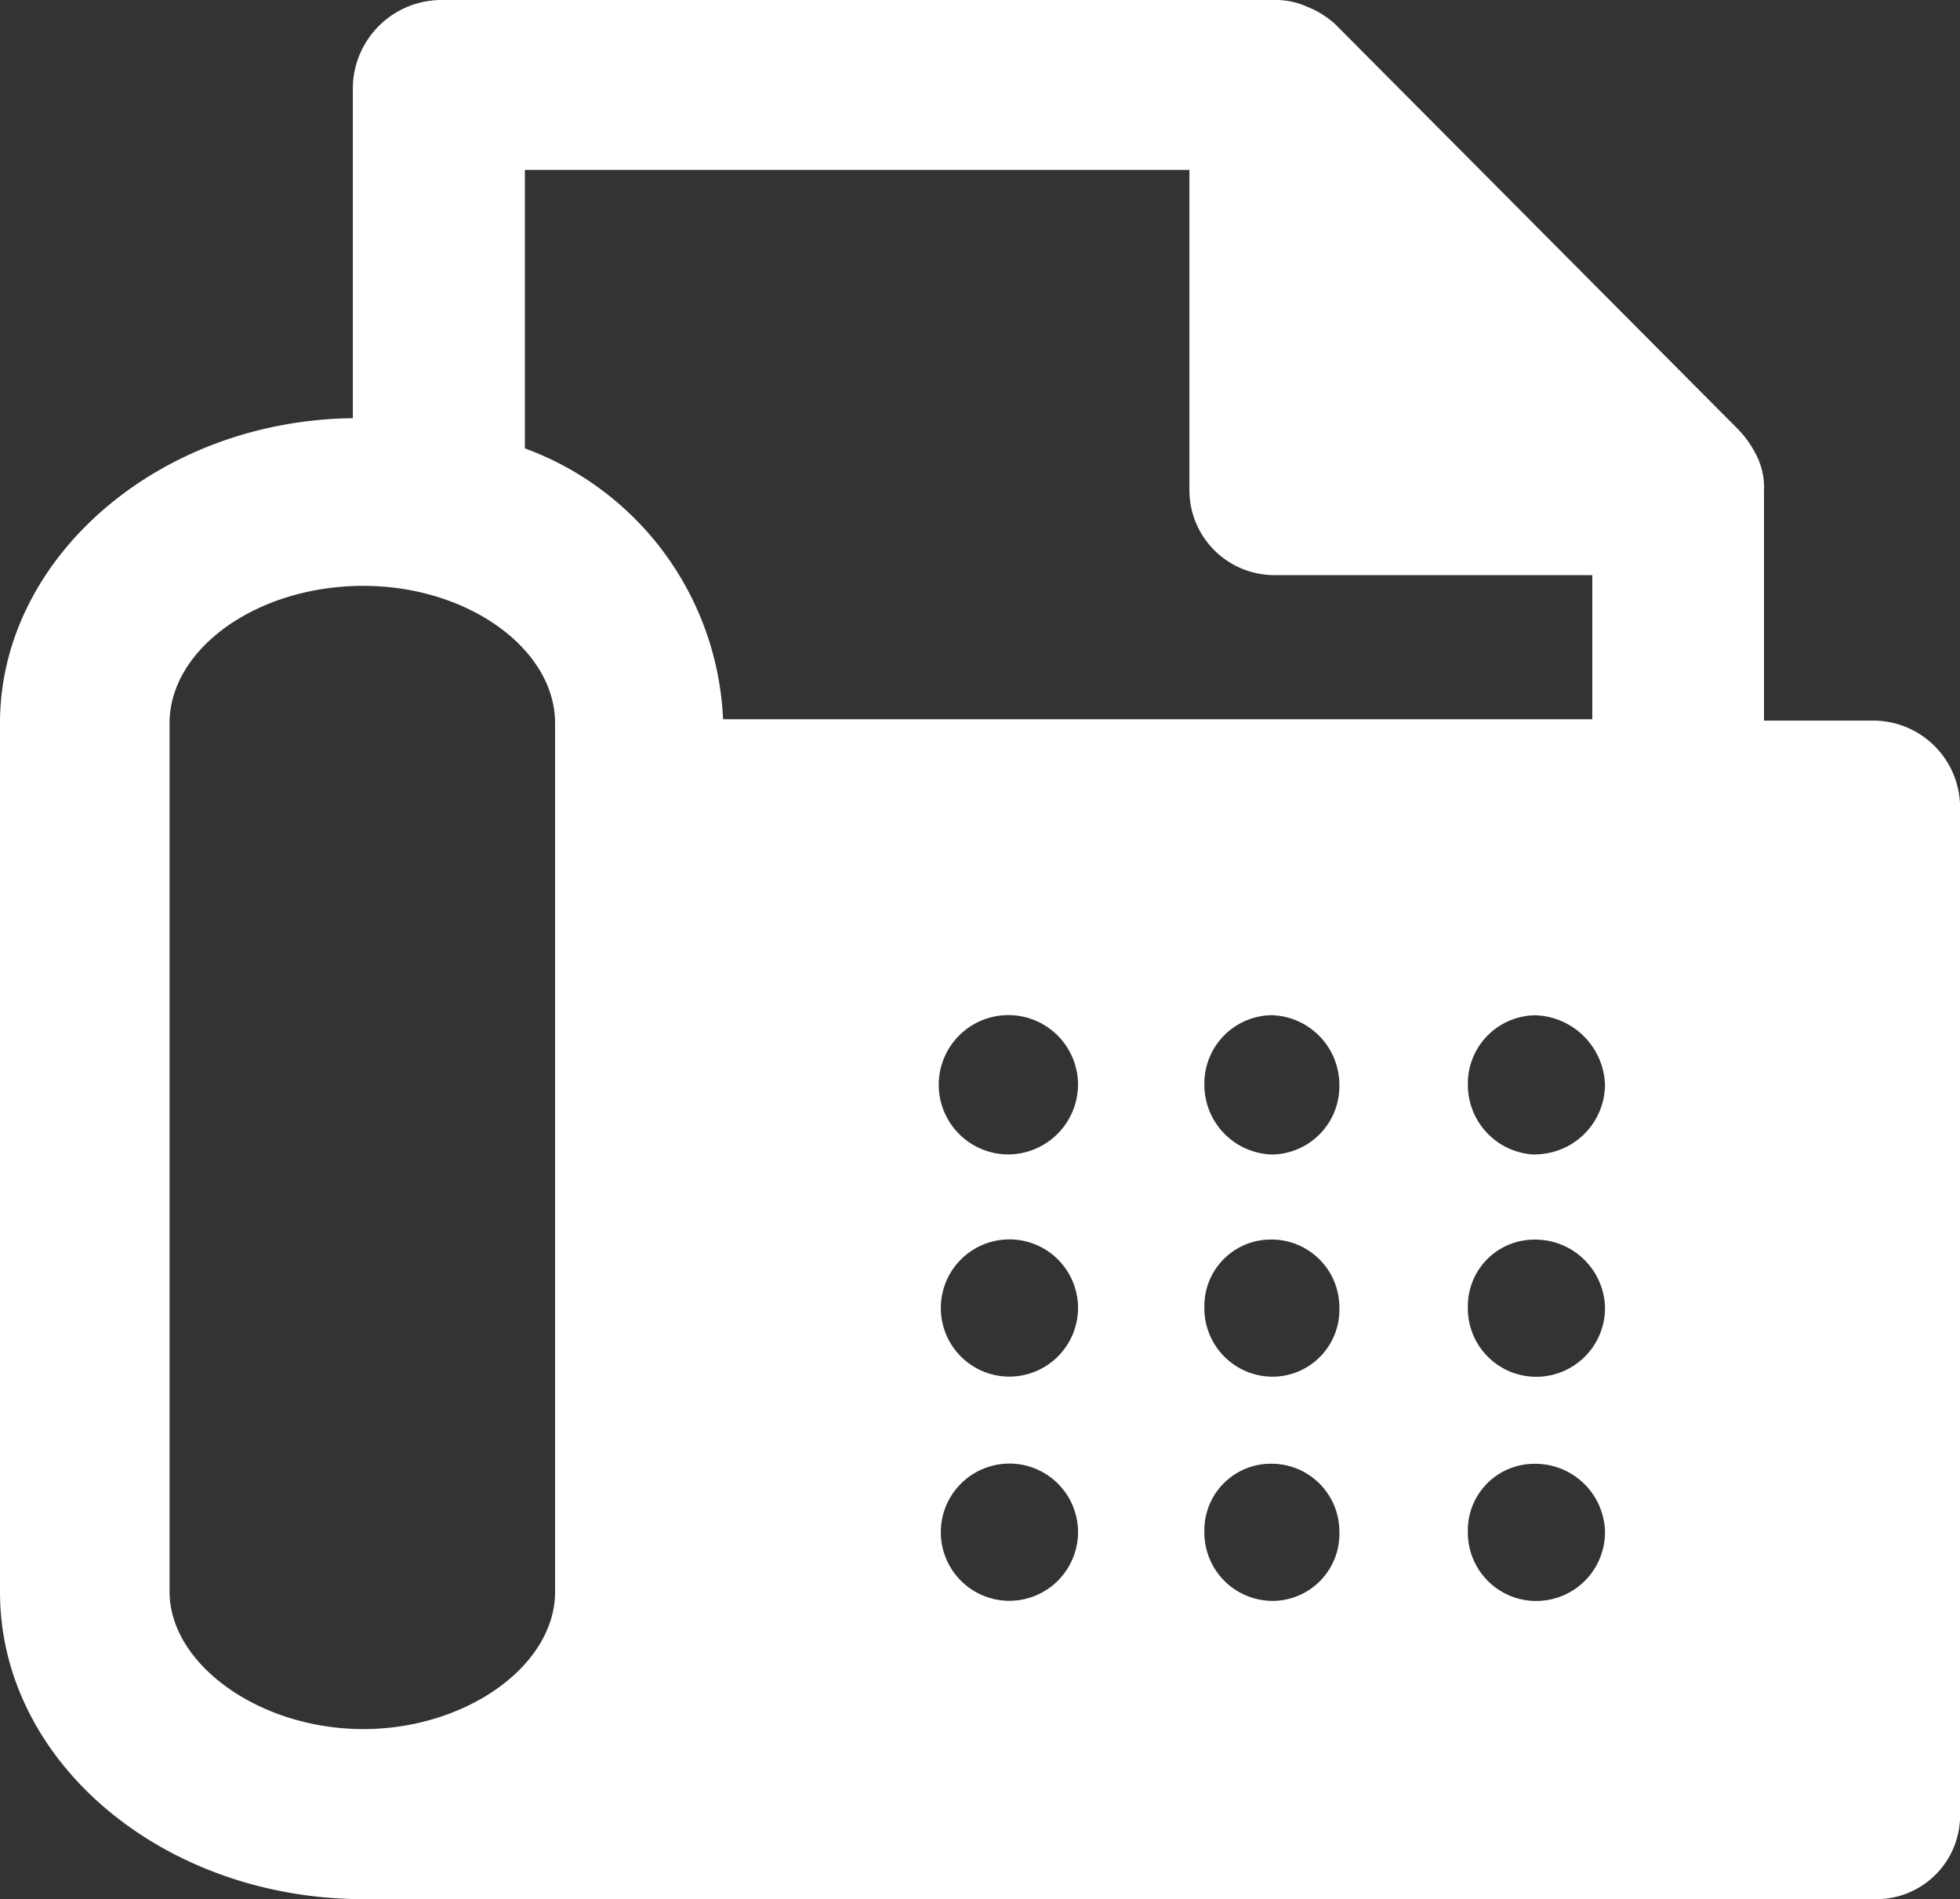 <svg xmlns="http://www.w3.org/2000/svg" width="24.481" height="23.72" viewBox="0 0 24.481 23.72">
  <rect x="0" y="0" width="24.481" height="23.72" fill="#333333" stroke="none"/>
  <path id="icn-fax" d="M27.033,15.4V12.52a.887.887,0,0,0-.082-.408,1.318,1.318,0,0,0-.245-.354L21.675,6.7a1.139,1.139,0,0,0-.354-.218.948.948,0,0,0-.408-.082H10.495A1.109,1.109,0,0,0,9.407,7.488v4.135C6.986,11.65,5,13.364,5,15.431V26.284c0,2.122,2.04,3.835,4.543,3.835H28.421a1.045,1.045,0,0,0,1.061-1.061V16.492A1.086,1.086,0,0,0,28.421,15.4Zm-15.1,10.881c0,.925-1.115,1.714-2.394,1.714-1.306,0-2.421-.816-2.421-1.714V15.431c0-.925,1.088-1.714,2.421-1.714,1.306,0,2.394.789,2.394,1.714ZM11.556,8.522h8.3v4a1.062,1.062,0,0,0,1.061,1.061h3.971v1.8H14.031A3.779,3.779,0,0,0,11.556,12Zm6.039,17.871a.857.857,0,1,1,.87-.87.859.859,0,0,1-.87.87Zm0-2.8a.857.857,0,1,1,.87-.87.859.859,0,0,1-.87.87Zm0-2.775a.87.87,0,1,1,.87-.87.876.876,0,0,1-.87.87Zm3.291,5.576a.854.854,0,0,1-.843-.87.83.83,0,0,1,.843-.843.847.847,0,0,1,.843.843.837.837,0,0,1-.843.87Zm0-2.8a.854.854,0,0,1-.843-.87.83.83,0,0,1,.843-.843.847.847,0,0,1,.843.843.837.837,0,0,1-.843.87Zm0-2.775a.871.871,0,0,1-.843-.87.853.853,0,0,1,.843-.87.871.871,0,0,1,.843.87.853.853,0,0,1-.843.87Zm3.291,5.576a.854.854,0,0,1-.843-.87.83.83,0,0,1,.843-.843.871.871,0,0,1,.87.843.859.859,0,0,1-.87.87Zm0-2.8a.854.854,0,0,1-.843-.87.83.83,0,0,1,.843-.843.871.871,0,0,1,.87.843.859.859,0,0,1-.87.87Zm0-2.775a.871.871,0,0,1-.843-.87.853.853,0,0,1,.843-.87.9.9,0,0,1,.87.87A.876.876,0,0,1,24.177,20.817Z" transform="translate(-5 -6.4)" fill="#fff"/>
</svg>
